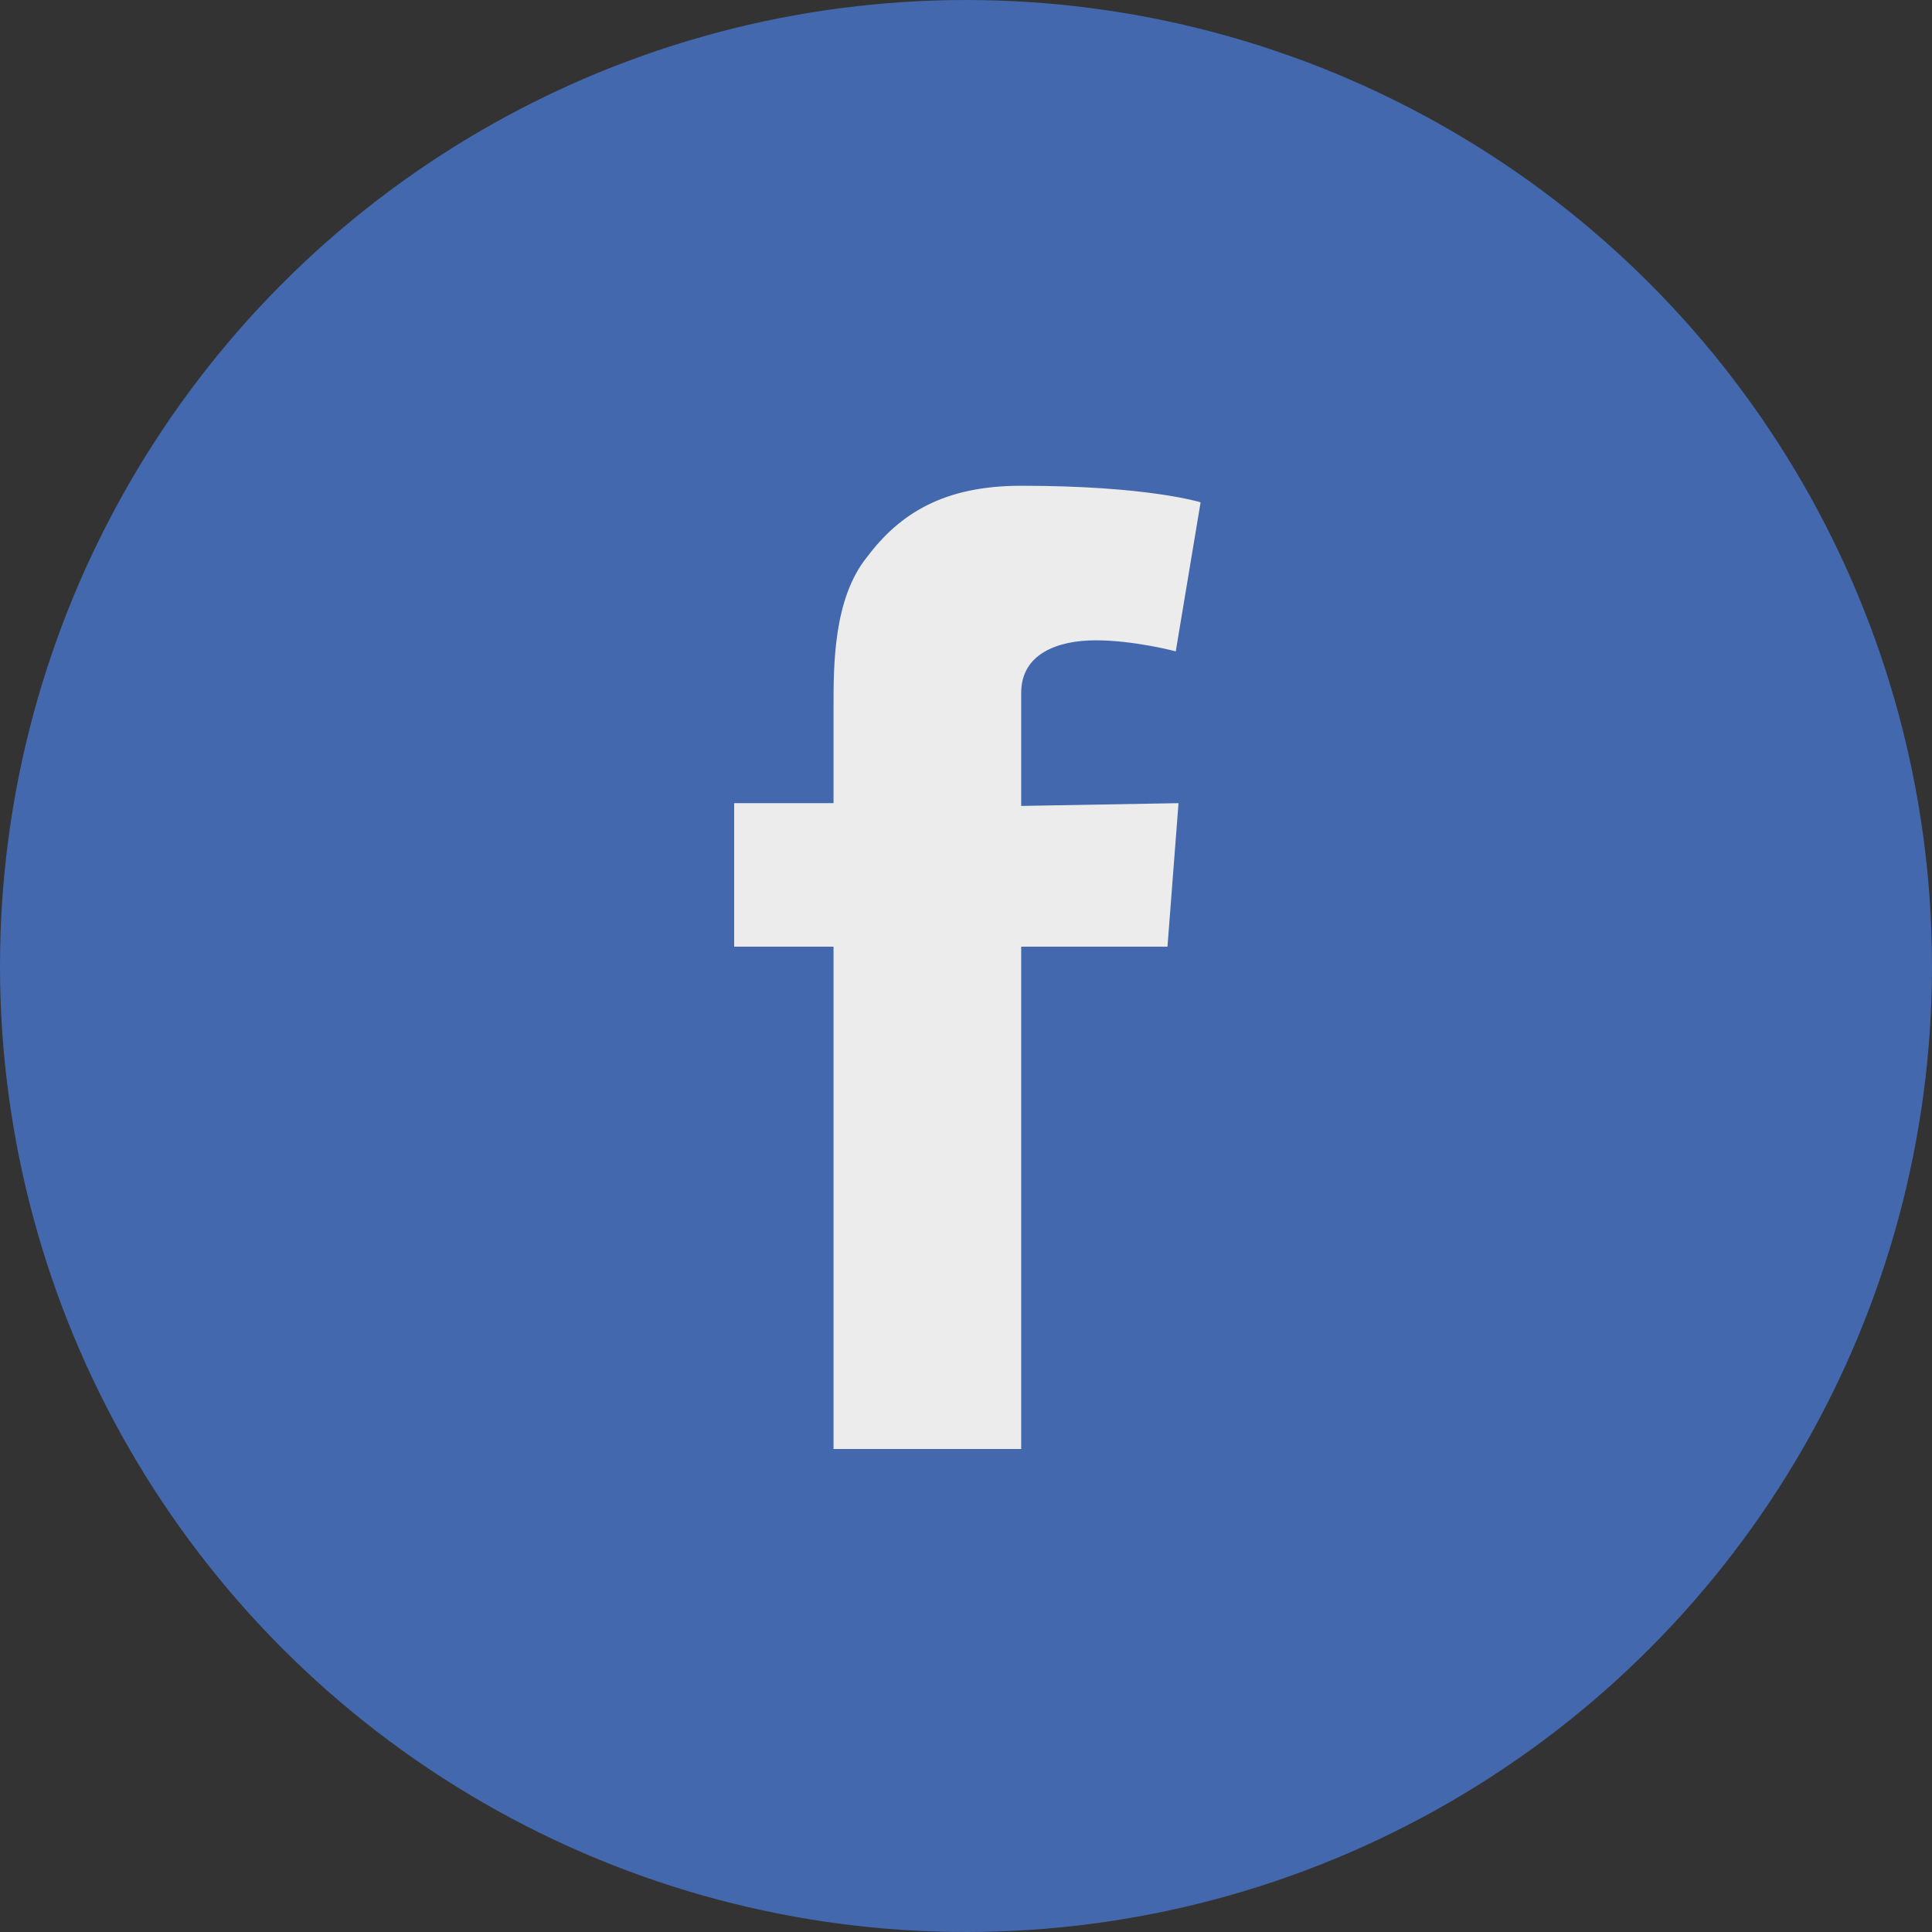 <?xml version="1.0" encoding="utf-8"?>
<!-- Generator: Adobe Illustrator 28.1.0, SVG Export Plug-In . SVG Version: 6.00 Build 0)  -->
<svg version="1.1" id="Layer_1" xmlns="http://www.w3.org/2000/svg" xmlns:xlink="http://www.w3.org/1999/xlink" x="0px" y="0px"
	 viewBox="0 0 70 70" style="enable-background:new 0 0 70 70;" xml:space="preserve">
<rect x="0" y="0" width="70" height="70" fill="#333333" stroke="none"/>
<style type="text/css">
	.st0{fill:#4368AD;}
	.st1{fill:#ECECEC;}
</style>
<circle class="st0" cx="35" cy="35" r="35"/>
<g>
	<g>
		<path class="st1" d="M42.7,29.1l-0.4,5.2H37v18.2h-6.8V34.3h-3.6v-5.2h3.6v-1.6v-1.6v-0.3c0-1.5,0-3.9,1.2-5.4
			c1.2-1.6,2.8-2.6,5.6-2.6c4.6,0,6.5,0.6,6.5,0.6l-0.9,5.4c0,0-1.5-0.4-2.9-0.4S37,23.7,37,25.1v0.6v1.9v1.6L42.7,29.1L42.7,29.1z"
			/>
	</g>
</g>
</svg>
